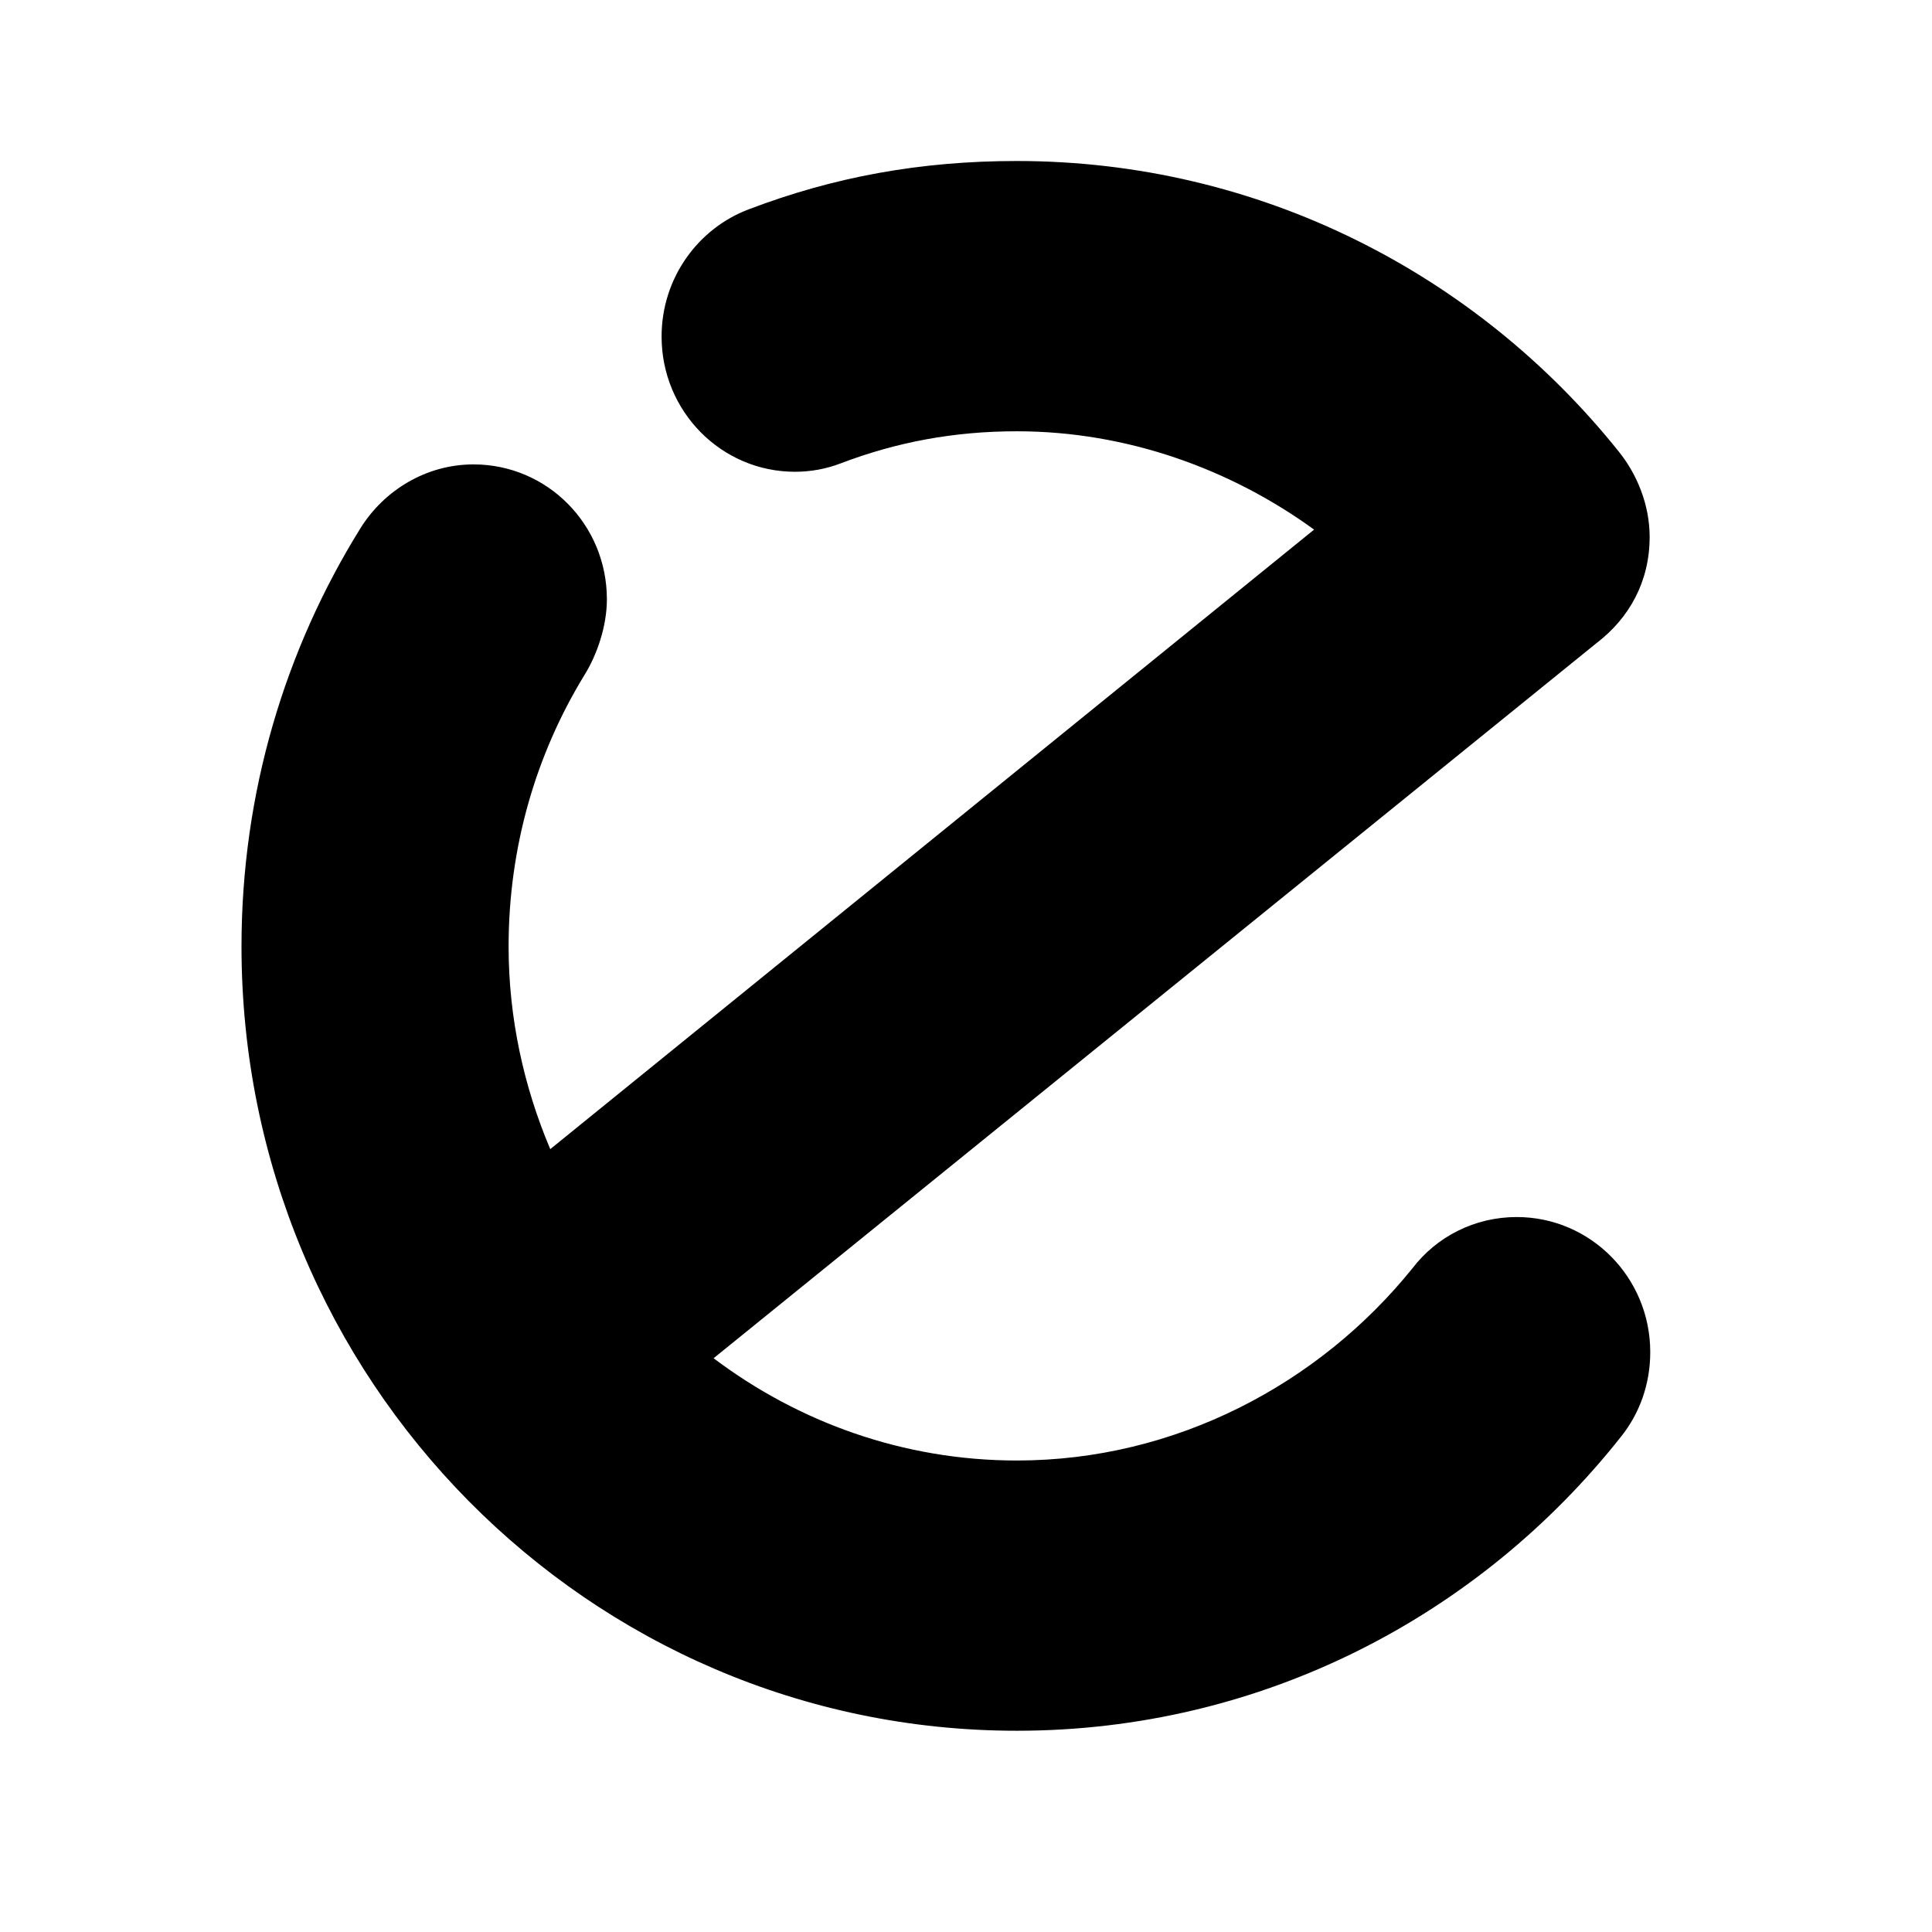 <svg width="48" height="48" viewBox="0 0 48 48" fill="none" xmlns="http://www.w3.org/2000/svg">
<rect width="48" height="48"/>
<path fill-rule="evenodd" clip-rule="evenodd" d="M18.601 5.201C17.341 5.676 16.437 6.911 16.437 8.362C16.437 10.218 17.919 11.721 19.751 11.721C20.147 11.721 20.532 11.648 20.879 11.515C22.267 10.986 23.692 10.715 25.264 10.715C27.996 10.715 30.576 11.653 32.648 13.158L13.671 28.55C13.014 26.999 12.636 25.293 12.636 23.515C12.636 21.04 13.321 18.736 14.511 16.787C14.837 16.267 15.078 15.551 15.078 14.889C15.078 13.034 13.599 11.538 11.764 11.538C10.582 11.538 9.538 12.187 8.954 13.126C7.088 16.13 6 19.686 6 23.515C6 34.27 14.624 43 25.264 43C31.335 43 36.74 40.158 40.268 35.701C40.732 35.125 41 34.394 41 33.593C41 31.735 39.512 30.237 37.683 30.237C36.637 30.237 35.693 30.724 35.092 31.51C32.776 34.384 29.206 36.286 25.264 36.286C22.436 36.286 19.832 35.33 17.729 33.745L39.666 15.977C40.481 15.355 40.985 14.446 40.985 13.34C40.985 12.544 40.675 11.786 40.216 11.217C36.69 6.811 31.294 4 25.264 4C22.867 4 20.717 4.395 18.601 5.201" fill="black"/>
</svg>
